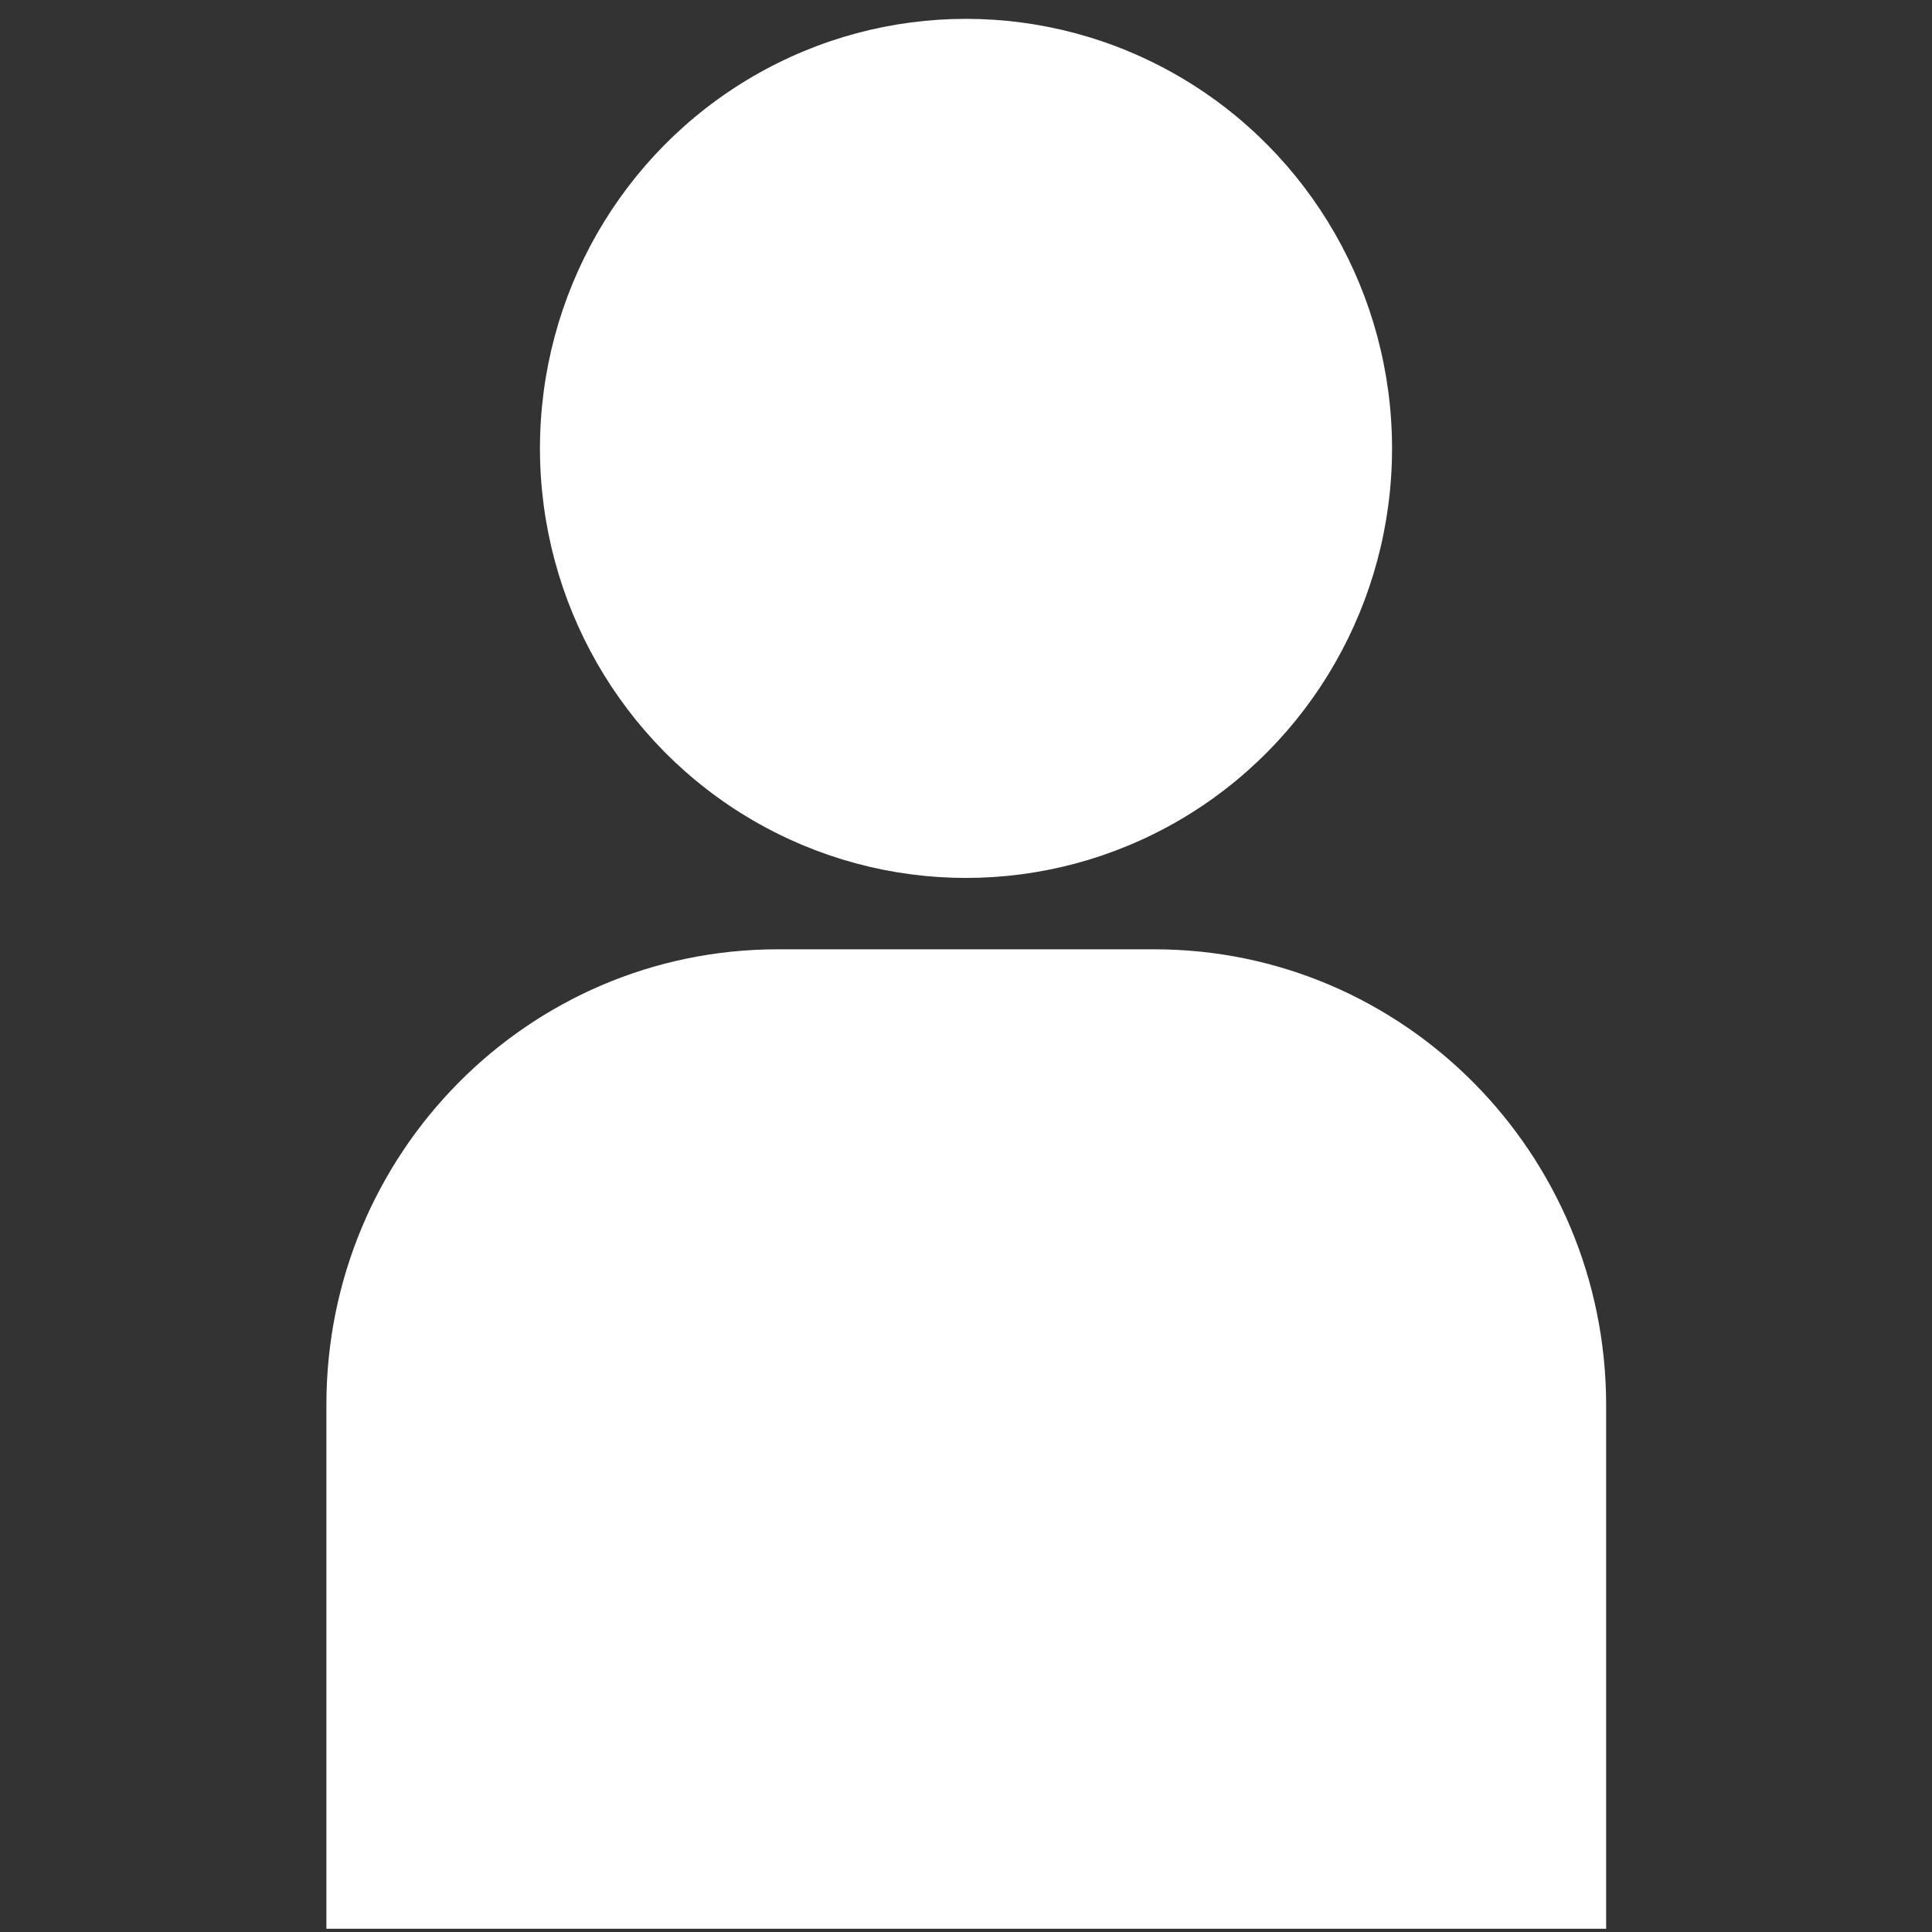<?xml version="1.0" encoding="utf-8"?>
<!-- Generator: Adobe Illustrator 24.1.2, SVG Export Plug-In . SVG Version: 6.00 Build 0)  -->
<svg version="1.1" id="Capa_1" xmlns="http://www.w3.org/2000/svg" xmlns:xlink="http://www.w3.org/1999/xlink" x="0px" y="0px"
	 viewBox="0 0 717.4 717.4" style="enable-background:new 0 0 717.4 717.4;" xml:space="preserve">
<rect x="0" y="0" width="717.4" height="717.4" fill="#333333" stroke="none"/>
<style type="text/css">
	.st0{fill:#FFFFFF;}
</style>
<g>
	<g>
		<ellipse class="st0" cx="358.7" cy="166.5" rx="158.2" ry="159.5"/>
		<path class="st0" d="M428.6,352.5H288.8c-92.6,0-167.6,75.7-167.6,169.1v194.6h475.2V521.6C596.3,428.2,521.2,352.5,428.6,352.5z"
			/>
	</g>
</g>
</svg>

